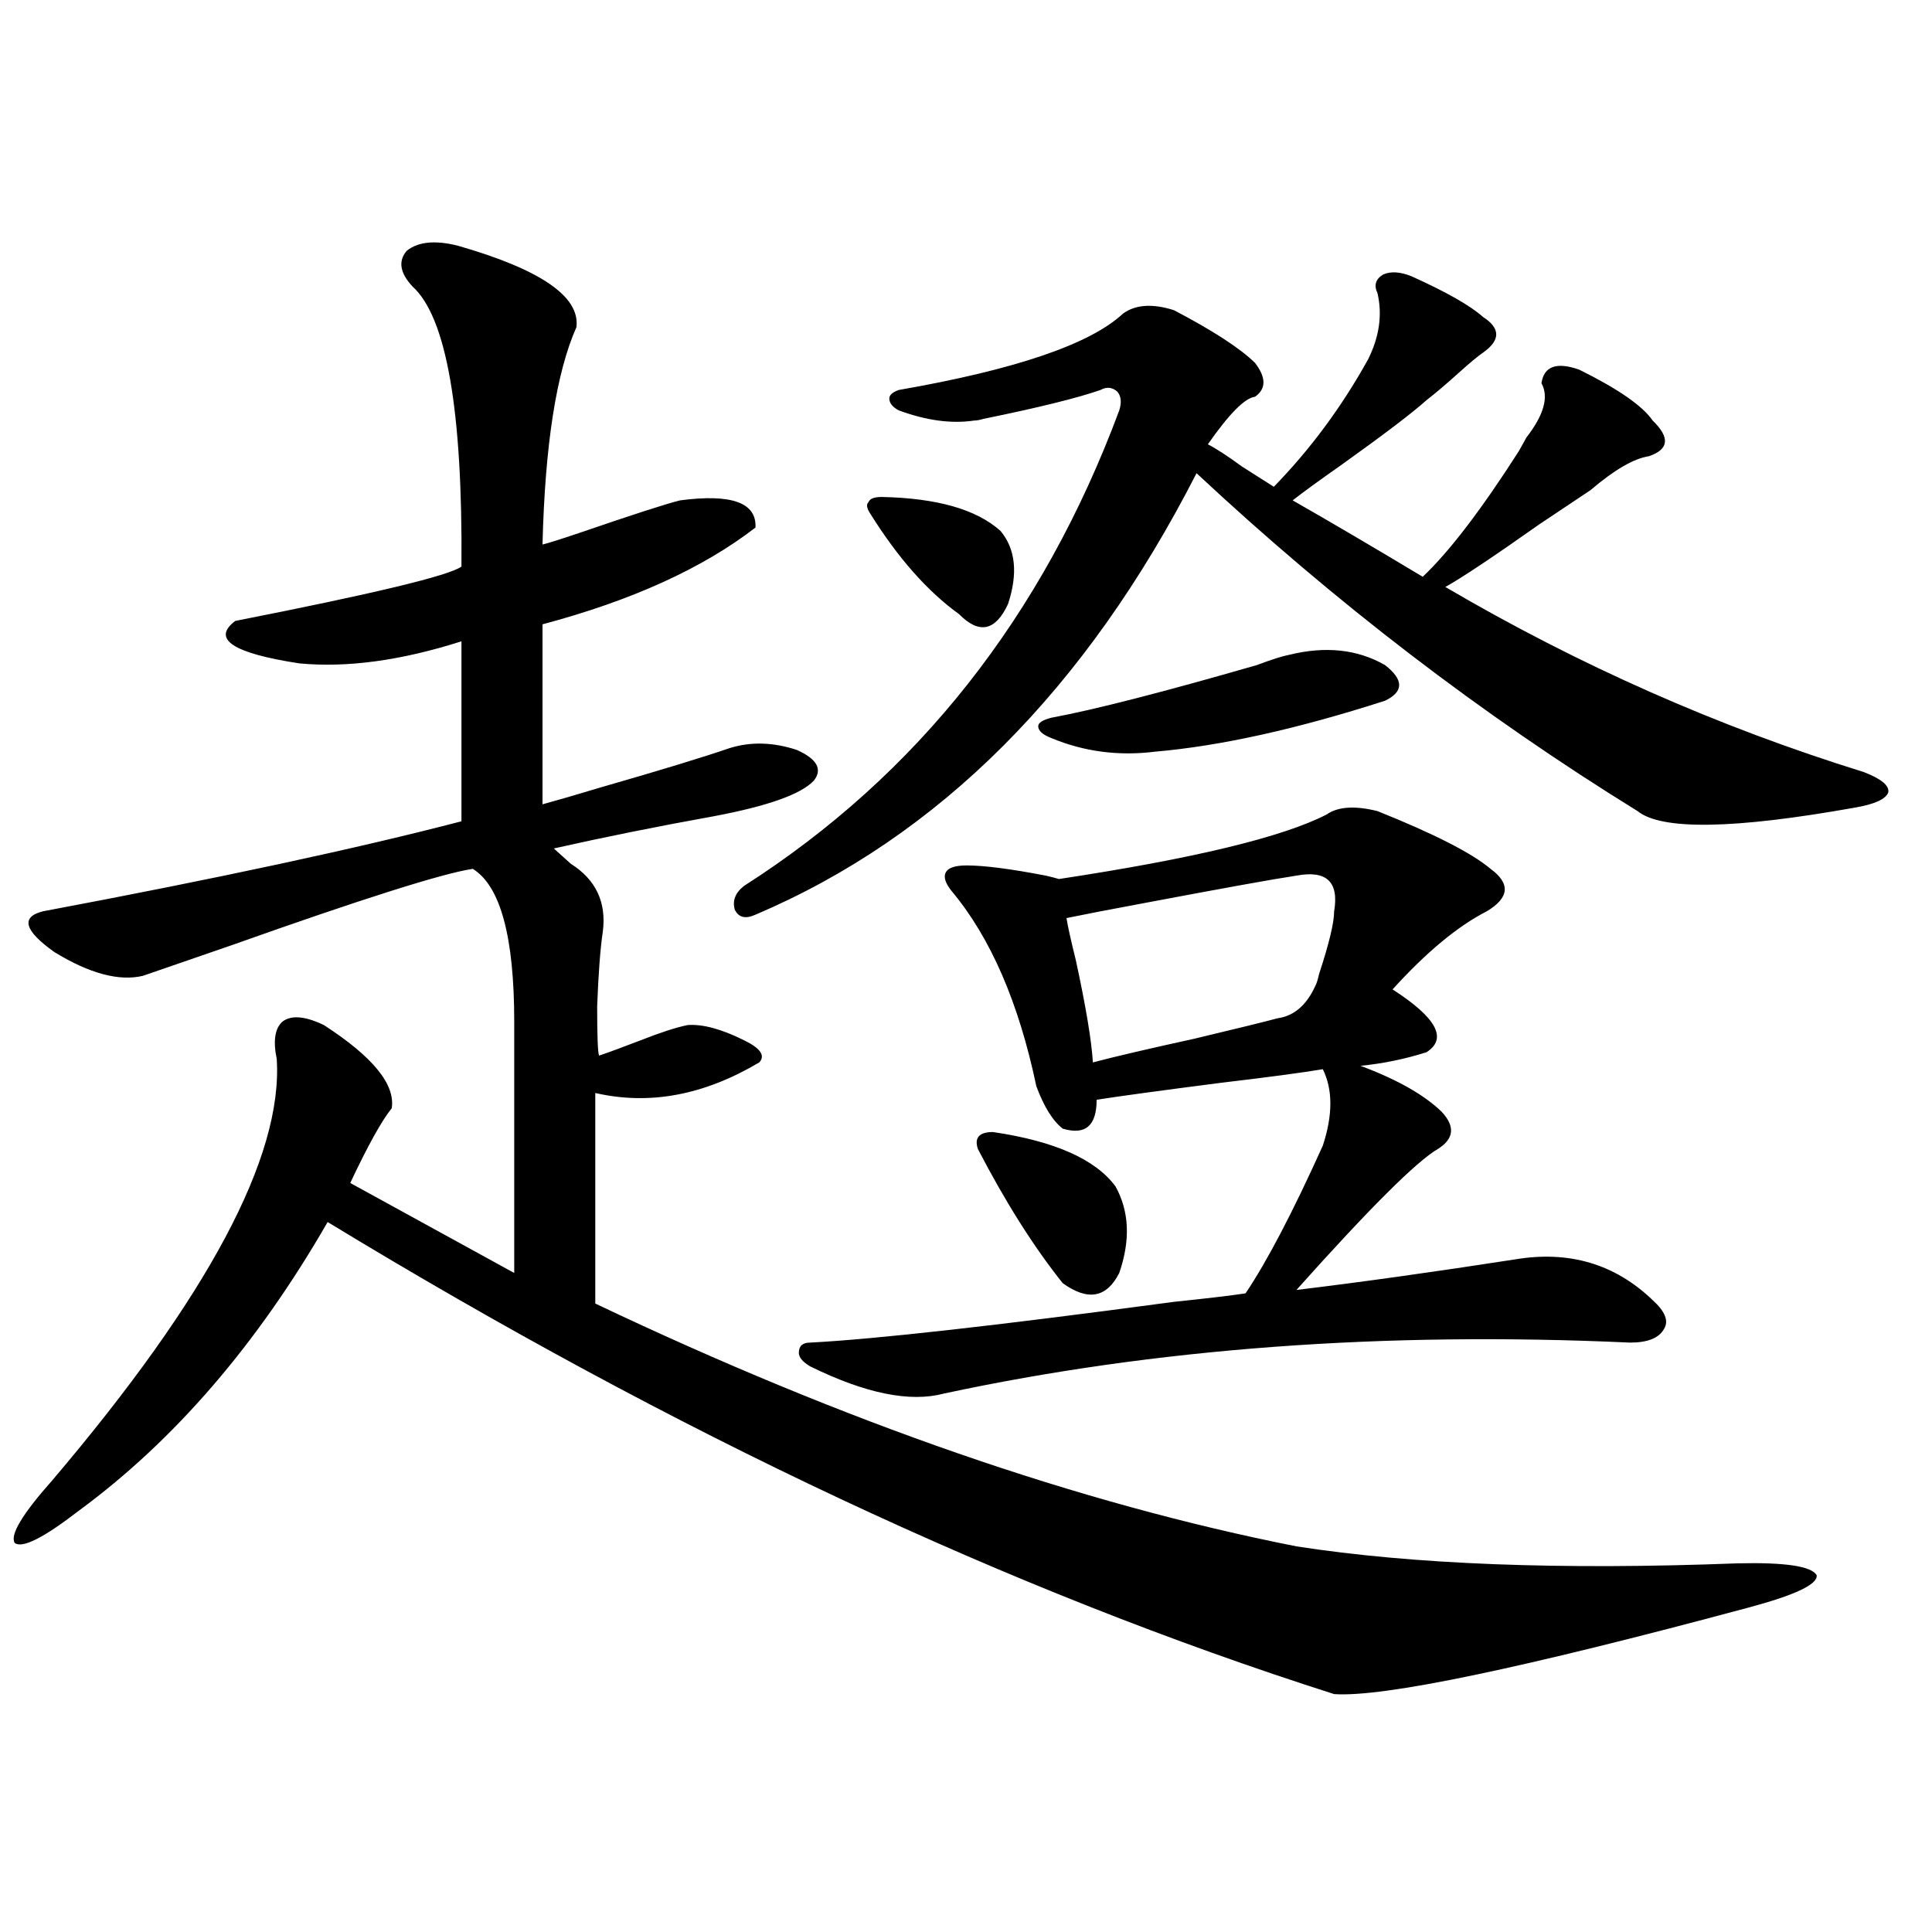 <?xml version="1.0" encoding="utf-8"?>
<!-- Generator: Adobe Illustrator 16.0.0, SVG Export Plug-In . SVG Version: 6.00 Build 0)  -->
<!DOCTYPE svg PUBLIC "-//W3C//DTD SVG 1.1//EN" "http://www.w3.org/Graphics/SVG/1.1/DTD/svg11.dtd">
<svg version="1.1" id="图层_1" xmlns="http://www.w3.org/2000/svg" xmlns:xlink="http://www.w3.org/1999/xlink" x="0px" y="0px"
	 width="1000px" height="1000px" viewBox="0 0 1000 1000" enable-background="new 0 0 1000 1000" xml:space="preserve">
<path d="M236.896,127.152c42.926,12.305,63.413,26.367,61.462,42.188c-10.411,23.442-16.265,60.947-17.561,112.5
	c2.592-0.576,9.101-2.637,19.512-6.152c27.316-9.365,44.542-14.941,51.706-16.699c26.661-3.516,39.664,1.182,39.023,14.063
	c-27.316,21.094-64.068,37.793-110.241,50.098v93.164c6.494-1.758,16.585-4.683,30.243-8.789
	c30.563-8.789,52.682-15.518,66.34-20.215c11.052-3.516,22.759-3.213,35.121,0.879c10.396,4.697,13.323,9.971,8.78,15.82
	c-6.509,7.031-23.749,13.184-51.706,18.457c-29.268,5.273-56.919,10.85-82.925,16.699c1.951,1.758,4.878,4.395,8.78,7.91
	c13.003,8.213,18.536,19.927,16.585,35.156c-1.311,8.789-2.286,21.685-2.927,38.672c0,15.244,0.32,23.73,0.976,25.488
	c5.198-1.758,12.348-4.395,21.463-7.91c10.396-4.092,18.536-6.729,24.39-7.91c7.805-0.576,17.561,2.061,29.268,7.91
	c8.445,4.106,11.052,7.91,7.805,11.426c-28.627,17.002-56.919,22.275-84.876,15.82v108.984
	c129.418,61.523,250.391,103.423,362.918,125.684c60.486,9.38,136.582,12.305,228.287,8.789c24.71-0.576,38.368,1.47,40.975,6.152
	c0.641,4.697-11.066,10.245-35.121,16.699c-117.726,31.641-189.264,46.582-214.629,44.824
	c-167.16-53.311-340.814-134.761-520.963-244.336c-36.432,63.281-79.357,113.091-128.777,149.414
	C22.588,796,11.536,801.576,7.634,798.637c-2.606-4.092,3.902-14.941,19.512-32.52c80.639-94.922,119.342-167.568,116.095-217.969
	c-1.951-9.365-0.976-15.82,2.927-19.336c4.543-3.516,11.707-2.925,21.463,1.758c25.365,16.411,37.072,30.762,35.121,43.066
	c-5.213,6.455-12.362,19.336-21.463,38.672l84.876,46.582V528.813c0-43.945-7.164-70.313-21.463-79.102
	c-15.609,2.349-57.239,15.532-124.875,39.551c-25.365,8.789-40.654,14.063-45.853,15.82c-12.362,2.939-27.651-1.167-45.853-12.305
	c-15.609-11.123-17.561-18.154-5.854-21.094c90.395-16.987,162.588-32.52,216.58-46.582v-93.164
	c-31.219,9.971-59.19,13.774-83.9,11.426c-34.48-5.273-45.532-12.593-33.17-21.973c71.538-14.063,110.562-23.428,117.07-28.125
	c0.641-80.859-7.805-129.199-25.365-145.02c-6.509-7.031-7.484-13.184-2.927-18.457
	C216.409,125.106,225.189,124.228,236.896,127.152z M730.543,142.973c18.201,8.213,30.563,15.244,37.072,21.094
	c9.101,5.864,9.101,12.017,0,18.457c-2.606,1.758-6.829,5.273-12.683,10.547c-6.509,5.864-12.042,10.547-16.585,14.063
	c-7.164,6.455-21.798,17.578-43.901,33.398c-11.707,8.213-20.167,14.365-25.365,18.457c19.512,11.138,41.95,24.321,67.315,39.551
	c13.658-12.881,30.243-34.565,49.755-65.039c1.951-3.516,3.247-5.85,3.902-7.031c9.101-11.714,11.707-21.094,7.805-28.125
	c1.296-8.789,7.805-11.123,19.512-7.031c20.152,9.971,32.835,18.76,38.048,26.367c9.101,8.789,8.445,14.941-1.951,18.457
	c-7.805,1.182-17.896,7.031-30.243,17.578c-5.213,3.516-13.993,9.38-26.341,17.578c-24.069,17.002-40.334,27.837-48.779,32.52
	c68.932,40.43,141.125,72.373,216.58,95.801c9.101,3.516,13.323,7.031,12.683,10.547c-1.311,3.516-7.164,6.152-17.561,7.91
	c-62.438,11.138-99.845,11.729-112.192,1.758c-80.653-49.795-156.749-108.105-228.287-174.902
	C562.087,356.85,485.991,433.012,391.039,473.441c-5.213,2.349-8.78,1.47-10.731-2.637c-1.311-4.683,0.32-8.789,4.878-12.305
	c89.754-57.417,154.463-139.443,194.142-246.094c1.296-4.092,0.976-7.319-0.976-9.668c-2.606-2.334-5.533-2.637-8.78-0.879
	c-11.707,4.106-31.874,9.092-60.486,14.941c-1.951,0.591-3.582,0.879-4.878,0.879c-11.707,1.758-24.725,0-39.023-5.273
	c-3.262-1.758-4.878-3.804-4.878-6.152c0-1.758,1.616-3.213,4.878-4.395c60.486-10.547,99.175-23.73,116.095-39.551
	c6.494-4.683,15.274-5.273,26.341-1.758c20.152,10.547,34.146,19.639,41.95,27.246c5.854,7.622,5.854,13.486,0,17.578
	c-5.213,0.591-13.338,8.789-24.39,24.609c4.543,2.349,10.396,6.152,17.561,11.426c6.494,4.106,12.027,7.622,16.585,10.547
	c18.856-19.336,35.121-41.309,48.779-65.918c5.854-11.714,7.47-23.14,4.878-34.277c-1.951-4.092-0.976-7.319,2.927-9.668
	C719.812,140.336,724.689,140.639,730.543,142.973z M686.642,421.586c5.854-4.092,14.634-4.683,26.341-1.758
	c29.268,11.729,48.779,21.685,58.535,29.883c10.396,7.622,9.756,14.941-1.951,21.973c-14.969,7.622-31.219,21.094-48.779,40.43
	c22.759,14.653,28.612,25.488,17.561,32.52c-11.066,3.516-22.438,5.864-34.146,7.031c18.856,7.031,32.835,14.941,41.95,23.73
	c7.149,7.622,6.494,14.063-1.951,19.336c-11.066,6.455-35.456,30.762-73.169,72.949c33.811-4.092,71.538-9.365,113.168-15.82
	c27.957-4.683,51.706,2.349,71.218,21.094c6.494,5.864,8.445,10.85,5.854,14.941c-2.606,4.697-8.46,7.031-17.561,7.031
	c-127.481-5.85-245.848,2.939-355.113,26.367c-17.561,4.697-40.654,0-69.267-14.063c-3.902-2.334-5.854-4.683-5.854-7.031
	c0-3.516,1.951-5.273,5.854-5.273c33.811-1.758,96.583-8.789,188.288-21.094c16.905-1.758,29.268-3.213,37.072-4.395
	c11.052-16.396,24.39-41.885,39.999-76.465c5.198-15.82,5.198-29.004,0-39.551c-10.411,1.758-27.972,4.106-52.682,7.031
	c-31.874,4.106-53.337,7.031-64.389,8.789c0,13.486-5.854,18.457-17.561,14.941c-5.213-4.092-9.756-11.426-13.658-21.973
	c-9.115-43.354-23.749-77.041-43.901-101.074c-3.262-4.092-4.237-7.319-2.927-9.668c1.296-2.334,4.878-3.516,10.731-3.516
	c9.101,0,22.759,1.758,40.975,5.273c2.592,0.591,4.878,1.182,6.829,1.758C617.695,444.438,663.868,433.314,686.642,421.586z
	 M456.403,257.23c28.612,0.591,49.1,6.455,61.462,17.578c7.805,9.38,9.101,21.973,3.902,37.793
	c-6.509,14.063-14.969,15.82-25.365,5.273c-16.265-11.714-31.554-29.004-45.853-51.855c-1.951-2.925-2.286-4.971-0.976-6.152
	C450.215,258.109,452.501,257.23,456.403,257.23z M513.963,585.941c31.859,4.697,53.002,14.063,63.413,28.125
	c7.149,12.896,7.805,27.837,1.951,44.824c-6.509,12.896-16.265,14.653-29.268,5.273c-14.969-18.745-29.603-41.885-43.901-69.434
	C504.207,588.881,506.799,585.941,513.963,585.941z M667.13,338.969c18.856-4.683,35.441-2.925,49.755,5.273
	c9.756,7.622,9.756,13.774,0,18.457c-45.532,14.653-85.211,23.442-119.021,26.367c-18.871,2.349-36.752,0-53.657-7.031
	c-4.558-1.758-6.829-3.804-6.829-6.152c0-1.758,2.271-3.213,6.829-4.395c22.104-4.092,57.56-13.184,106.339-27.246
	C658.35,341.317,663.868,339.56,667.13,338.969z M671.032,453.227c-11.707,1.758-37.728,6.455-78.047,14.063
	c-18.871,3.516-32.529,6.152-40.975,7.91c0.641,4.106,2.271,11.426,4.878,21.973c5.198,24.033,8.125,41.611,8.78,52.734
	c11.052-2.925,28.612-7.031,52.682-12.305c22.104-5.273,36.417-8.789,42.926-10.547c8.445-1.167,14.954-6.729,19.512-16.699
	c0.641-1.167,1.296-3.213,1.951-6.152c5.198-15.82,7.805-26.655,7.805-32.52C693.136,456.454,686.642,450.302,671.032,453.227z"/>
</svg>
